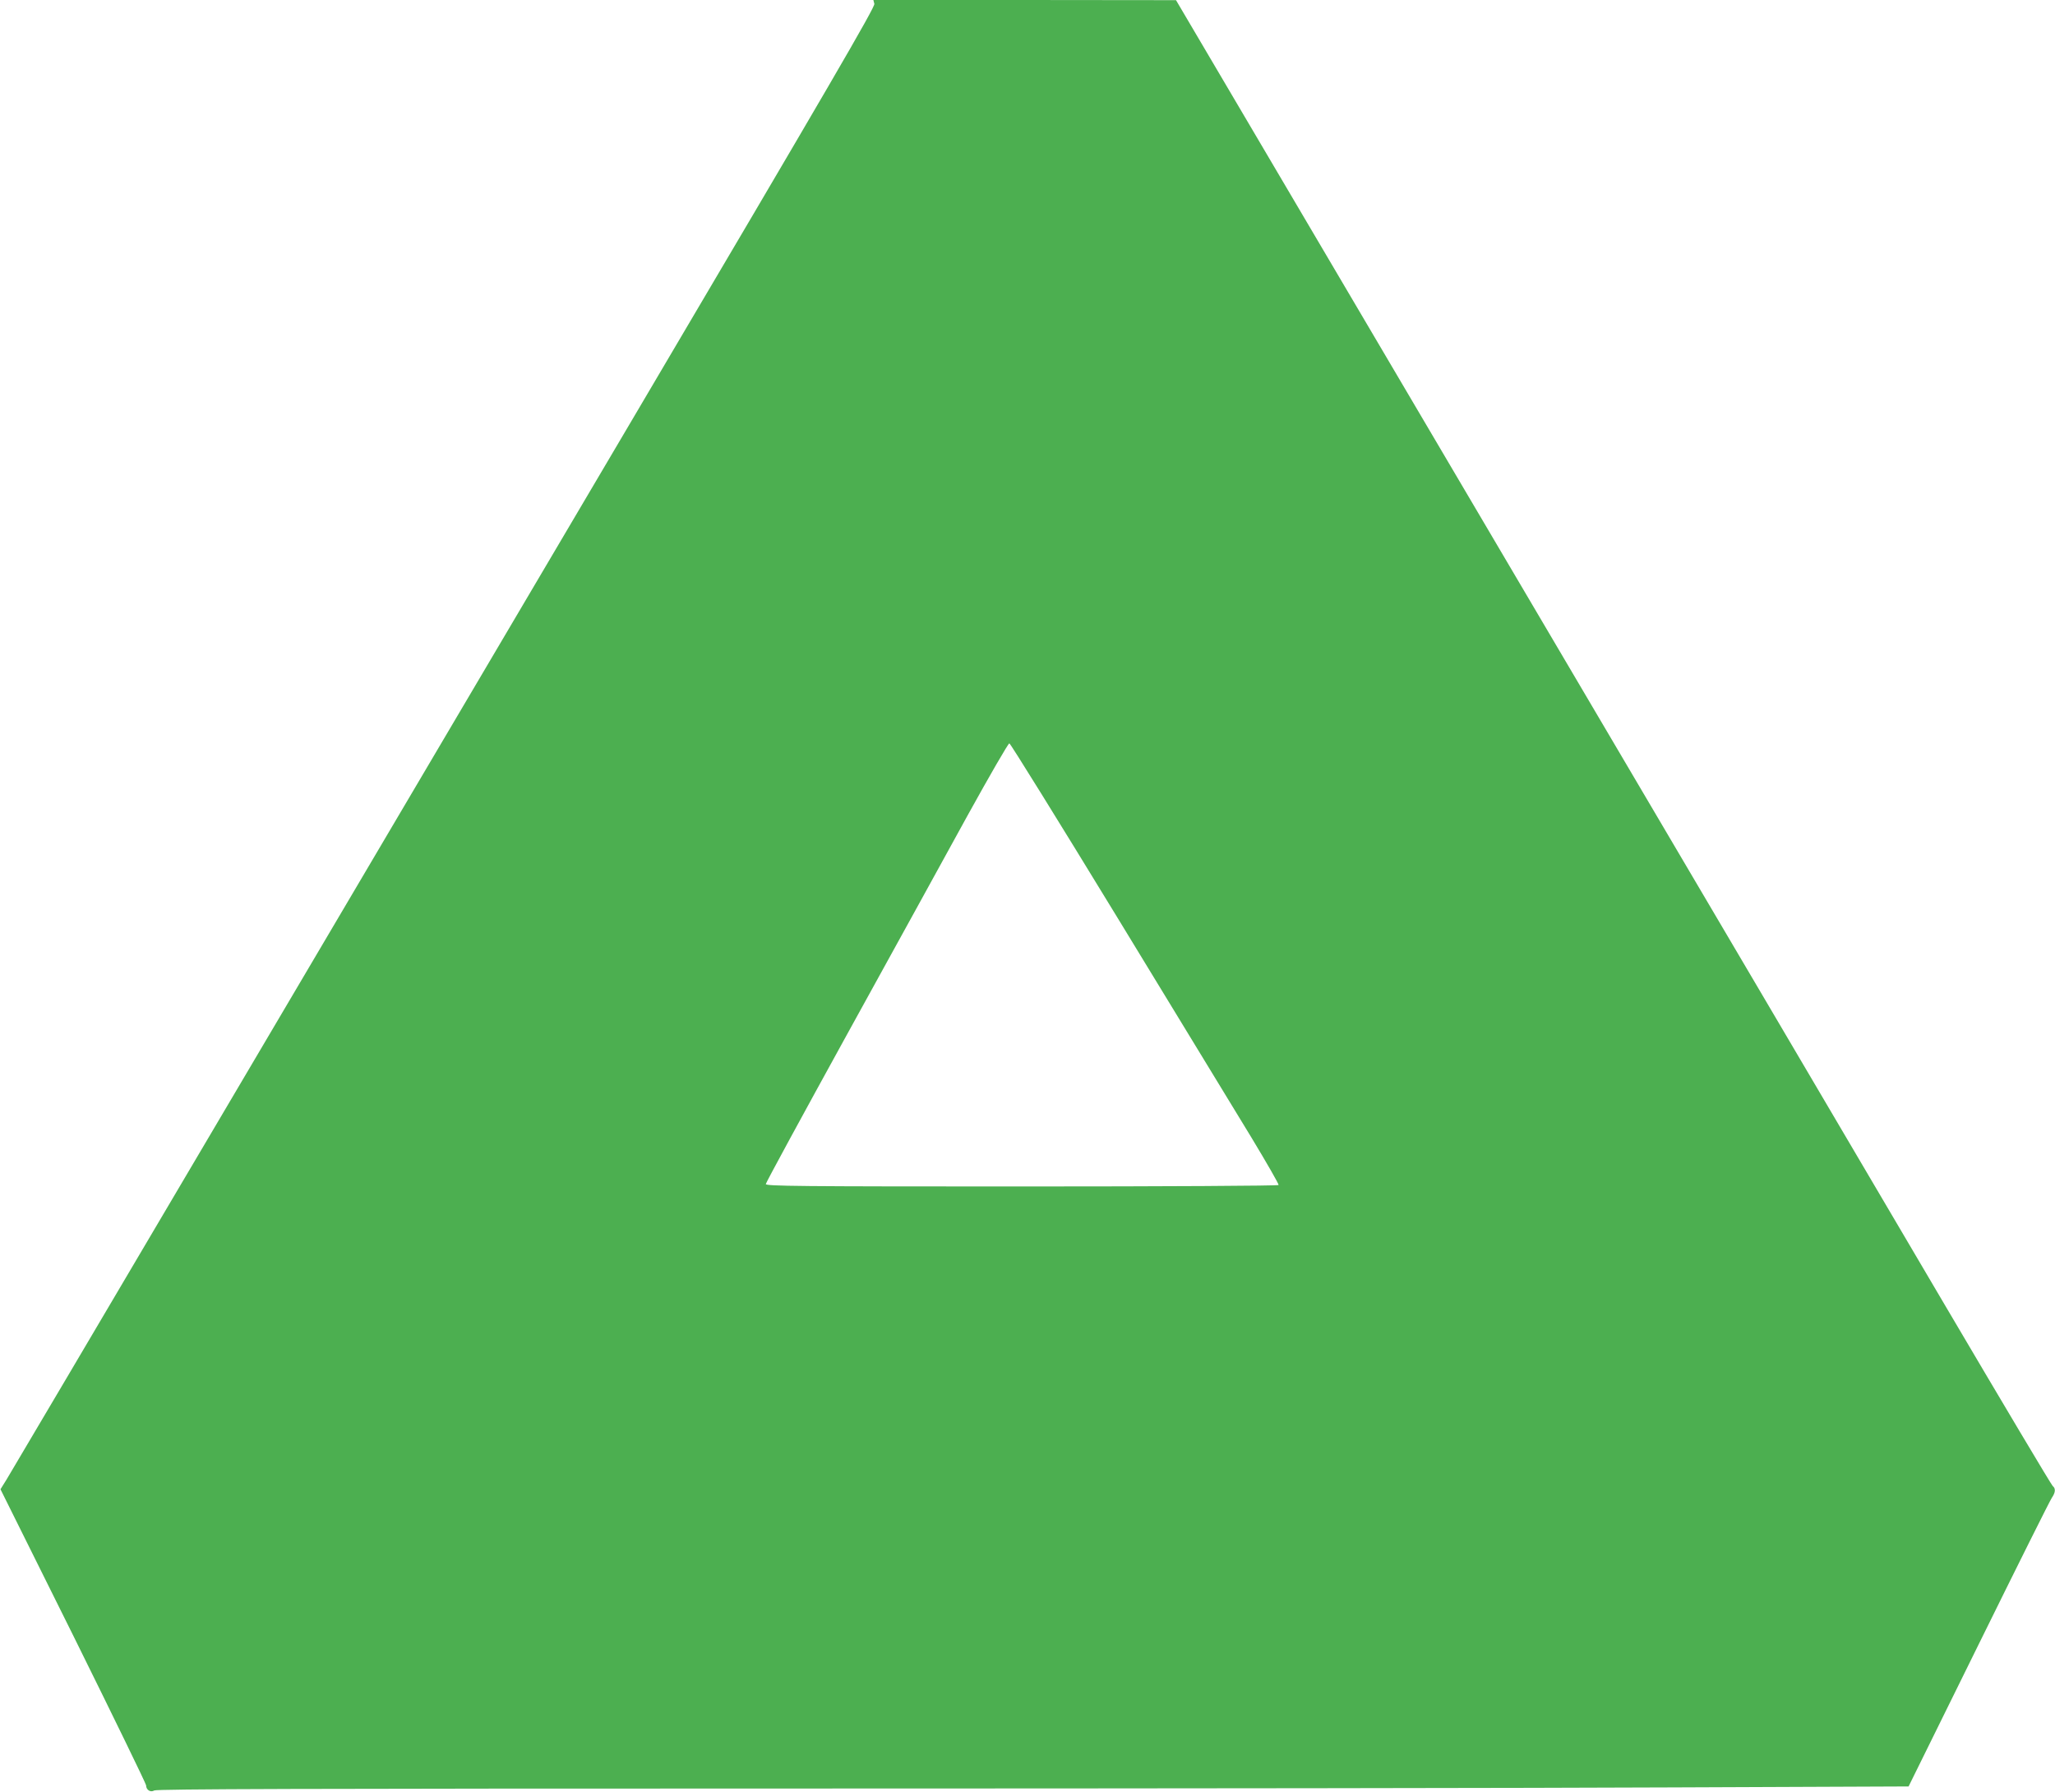 <?xml version="1.0" standalone="no"?>
<!DOCTYPE svg PUBLIC "-//W3C//DTD SVG 20010904//EN"
 "http://www.w3.org/TR/2001/REC-SVG-20010904/DTD/svg10.dtd">
<svg version="1.0" xmlns="http://www.w3.org/2000/svg"
 width="1280pt" height="1116pt" viewBox="0 0 1280 1116"
 preserveAspectRatio="xMidYMid meet">
<g transform="translate(0,1116) scale(0.1,-0.1)"
fill="#4caf50" stroke="none">
<path d="M5446 11136 c5 -20 -274 -499 -1504 -2583 -830 -1407 -2039 -3456
-2687 -4553 -647 -1097 -1194 -2022 -1214 -2055 l-38 -61 454 -913 c249 -503
453 -922 453 -931 0 -29 28 -46 51 -32 14 9 940 12 4002 12 2191 0 4645 3
5454 7 l1471 6 437 886 c240 487 445 898 456 913 22 32 24 57 5 72 -8 6 -311
515 -674 1131 -363 616 -877 1489 -1143 1941 -266 451 -1195 2027 -2064 3502
l-1580 2681 -943 1 -942 0 6 -24z m1512 -5688 c363 -596 739 -1213 836 -1372
96 -159 173 -293 170 -297 -3 -5 -709 -9 -1600 -9 -1391 0 -1594 2 -1594 15 0
8 228 427 506 932 278 505 617 1119 752 1366 136 246 252 447 259 447 6 0 308
-487 671 -1082z"/>
</g>
</svg>
